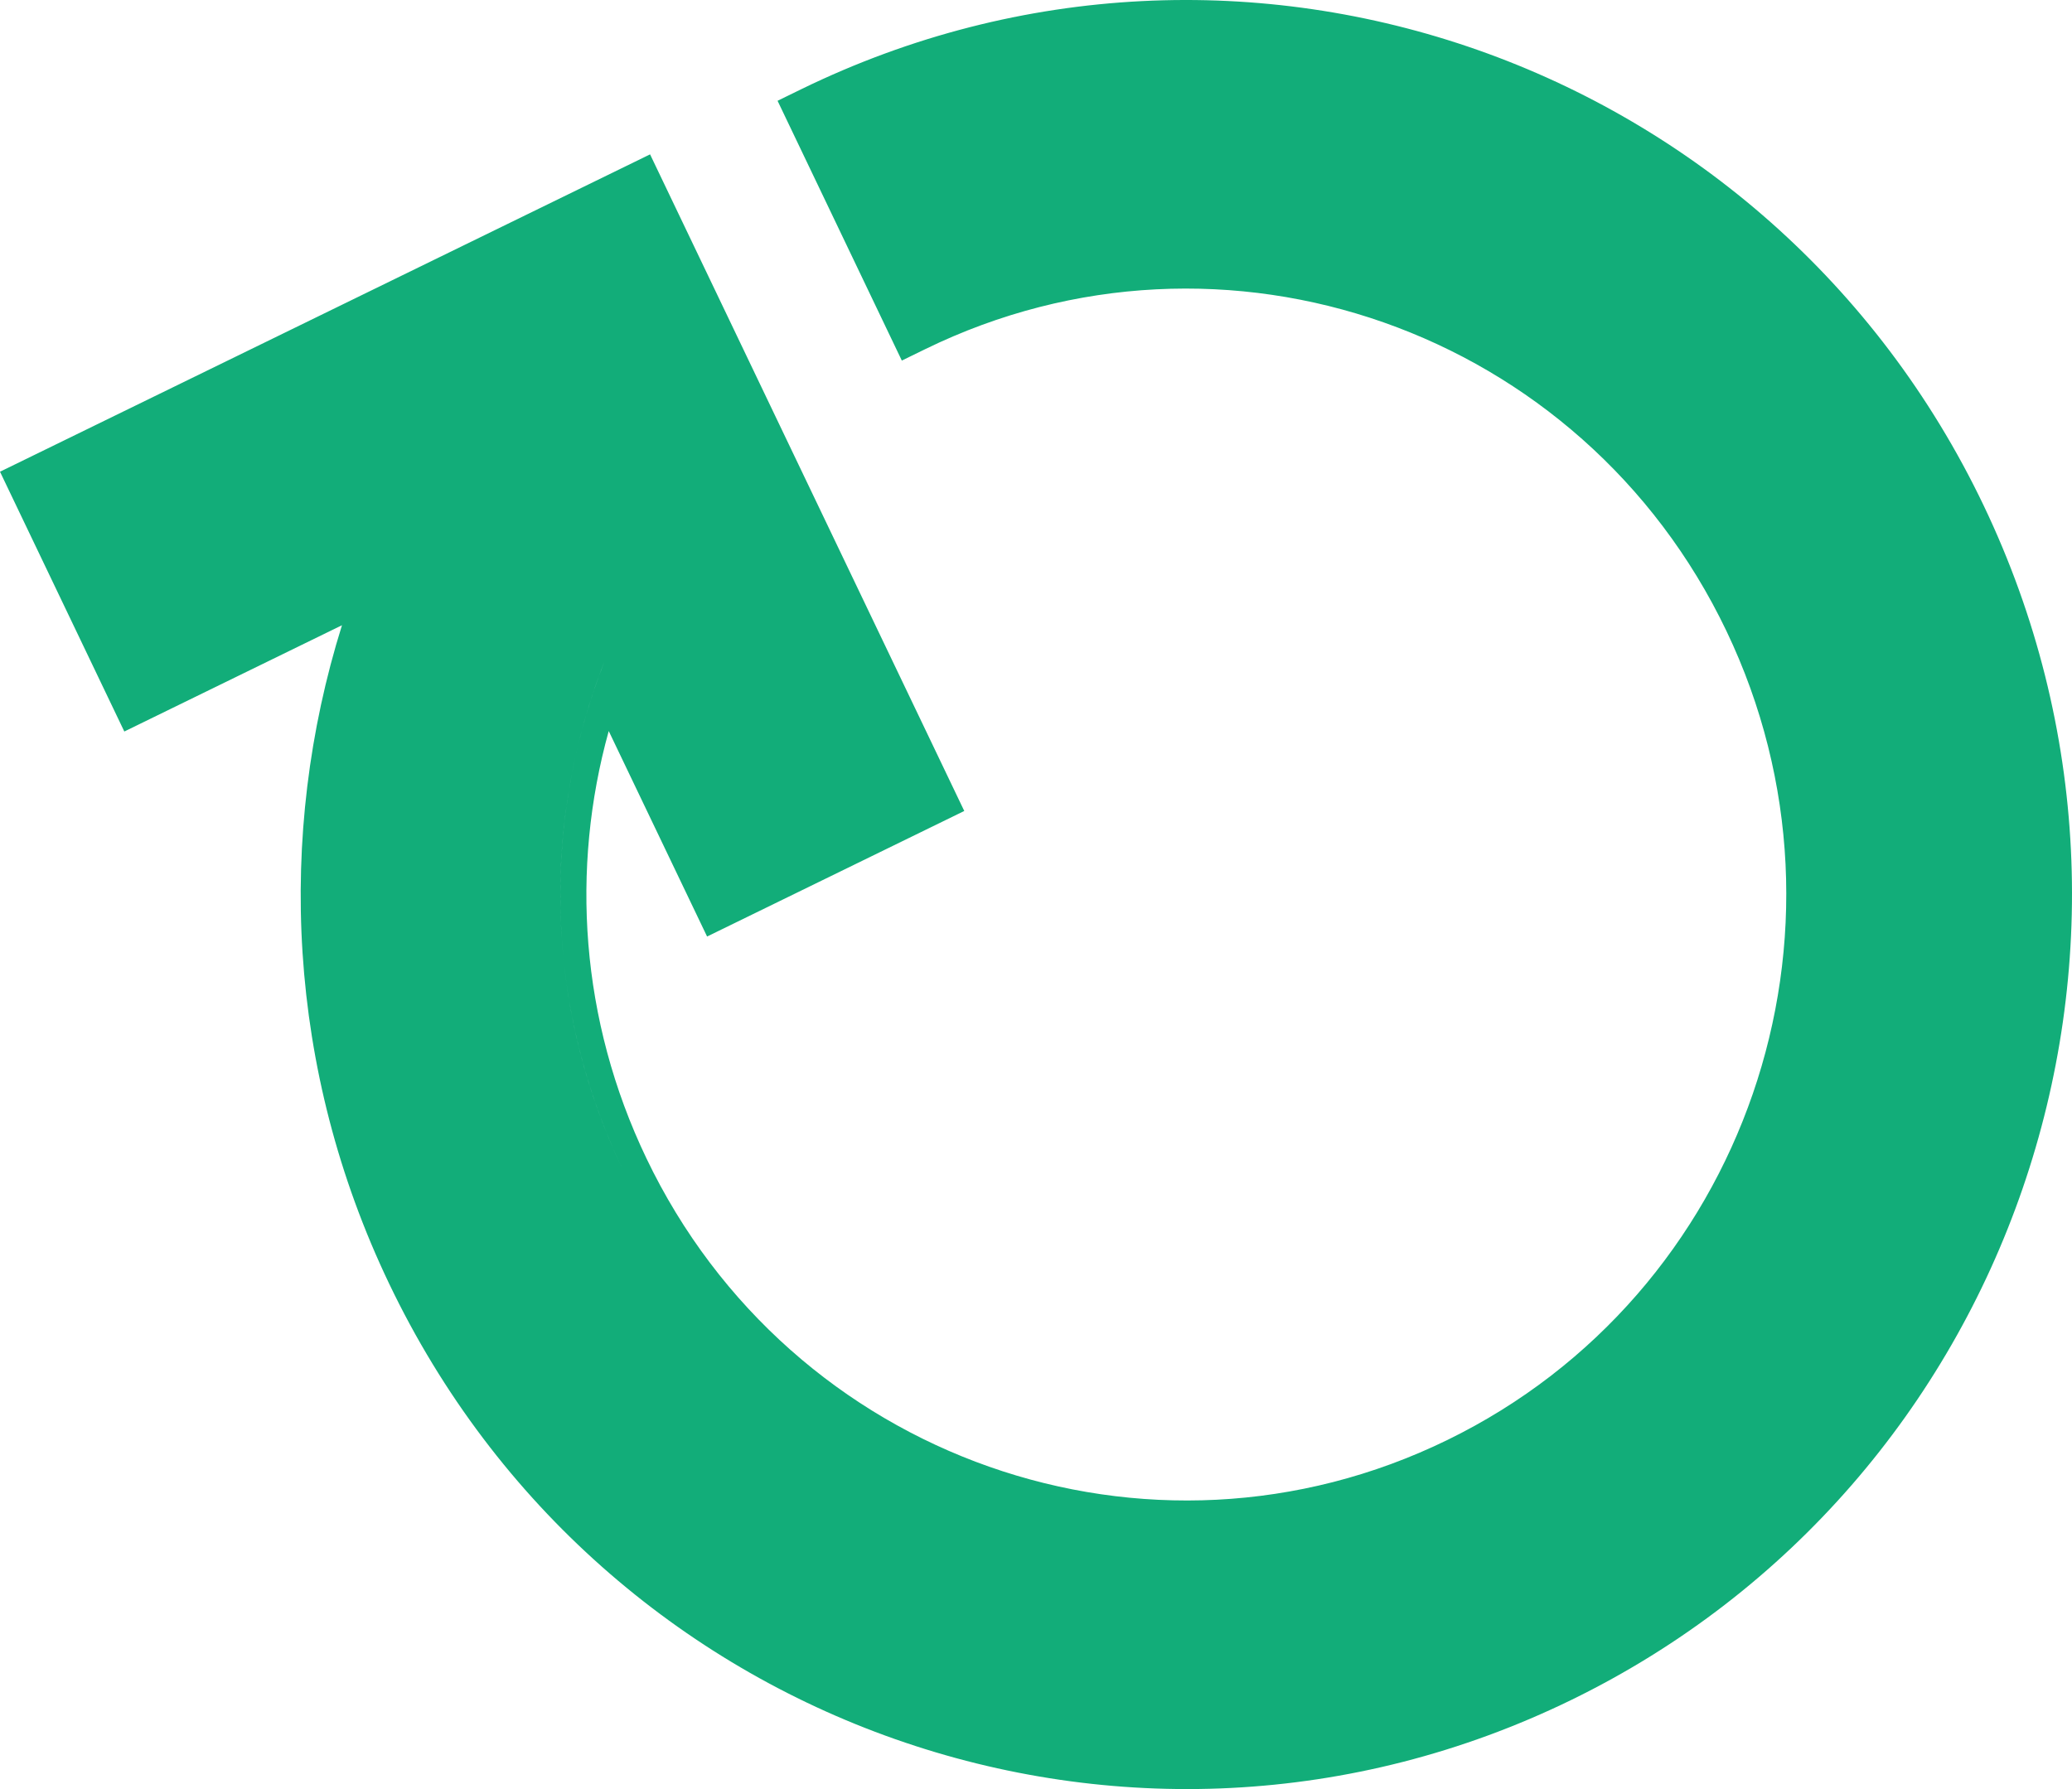 <svg width="66" height="57" viewBox="0 0 66 57" fill="none" xmlns="http://www.w3.org/2000/svg">
<path fill-rule="evenodd" clip-rule="evenodd" d="M24.768 3.211L28.726 11.488L29.475 11.122C38.978 6.483 50.401 10.502 54.991 20.1C59.582 29.701 55.604 41.241 46.104 45.878C36.601 50.517 25.178 46.497 20.588 36.899C18.478 32.49 18.175 27.667 19.39 23.291L22.523 29.838L30.715 25.838L20.707 4.918L0 15.029L3.96 23.306L10.893 19.92C8.802 26.606 9.135 34.084 12.396 40.899C19.173 55.071 36.038 61 50.062 54.155C64.09 47.308 69.96 30.27 63.184 16.101C56.406 1.929 39.542 -4 25.517 2.845L24.768 3.211ZM18.858 22.177C17.289 26.972 17.494 32.364 19.839 37.265C24.629 47.281 36.549 51.475 46.466 46.635C46.466 46.635 46.466 46.635 46.466 46.635C36.549 51.475 24.629 47.281 19.839 37.265L19.839 37.265C17.312 31.984 17.27 26.134 19.254 21.074L19.254 21.074C19.111 21.438 18.979 21.805 18.858 22.177ZM29.604 25.447L29.604 25.447L20.32 6.041L20.32 6.041L29.604 25.447ZM62.435 16.467C63.257 18.186 63.887 19.948 64.334 21.729C63.887 19.948 63.257 18.186 62.435 16.467C57.26 5.647 46.028 -0.223 34.844 1C46.028 -0.223 57.26 5.647 62.435 16.467Z" fill="#12AD79"/>
</svg>
